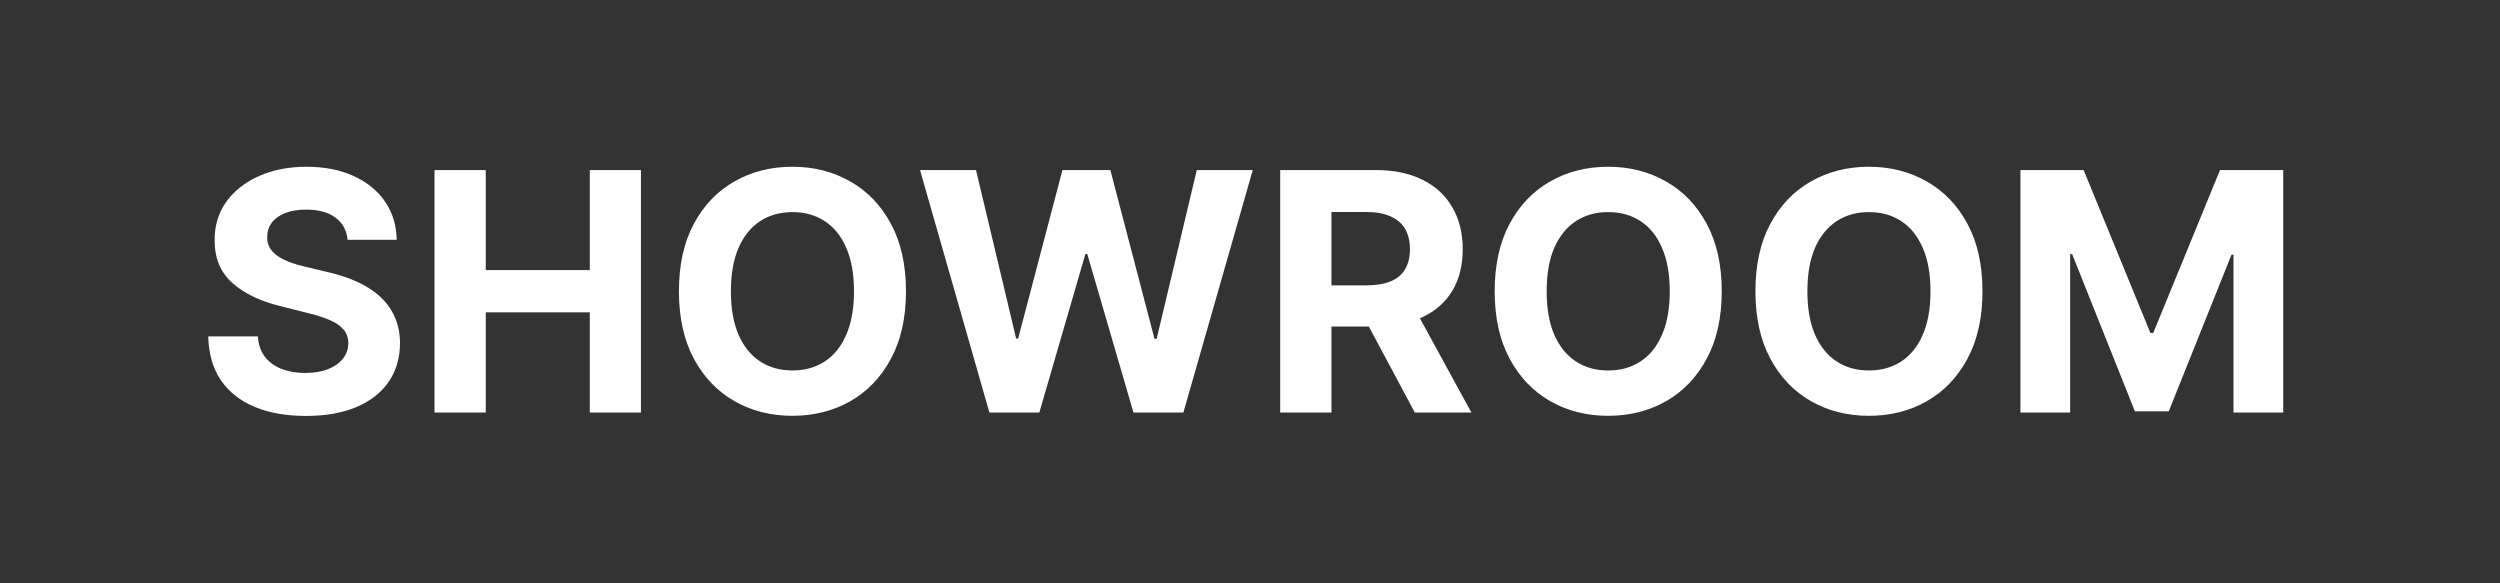 <svg width="3000" height="700" viewBox="0 0 3000 700" fill="none" xmlns="http://www.w3.org/2000/svg">
<rect x="0" y="0" width="3000" height="700" fill="#333333" stroke="none"/>
<path d="M417.097 287.756C415.96 276.297 411.083 267.396 402.466 261.051C393.848 254.706 382.153 251.534 367.381 251.534C357.343 251.534 348.867 252.955 341.955 255.795C335.042 258.542 329.739 262.377 326.045 267.301C322.447 272.225 320.648 277.812 320.648 284.062C320.458 289.271 321.547 293.816 323.915 297.699C326.377 301.581 329.739 304.943 334 307.784C338.261 310.53 343.186 312.945 348.773 315.028C354.36 317.017 360.326 318.722 366.67 320.142L392.807 326.392C405.496 329.233 417.144 333.021 427.75 337.756C438.356 342.491 447.542 348.314 455.307 355.227C463.072 362.14 469.085 370.284 473.347 379.659C477.703 389.034 479.928 399.782 480.023 411.903C479.928 429.706 475.383 445.142 466.386 458.21C457.485 471.184 444.606 481.269 427.75 488.466C410.989 495.568 390.771 499.119 367.097 499.119C343.612 499.119 323.157 495.521 305.733 488.324C288.403 481.127 274.862 470.473 265.108 456.364C255.449 442.159 250.383 424.593 249.909 403.665H309.426C310.089 413.419 312.883 421.562 317.807 428.097C322.826 434.536 329.502 439.413 337.835 442.727C346.263 445.947 355.78 447.557 366.386 447.557C376.803 447.557 385.847 446.042 393.517 443.011C401.282 439.981 407.295 435.767 411.557 430.369C415.818 424.972 417.949 418.769 417.949 411.761C417.949 405.227 416.008 399.735 412.125 395.284C408.337 390.833 402.75 387.045 395.364 383.92C388.072 380.795 379.123 377.955 368.517 375.398L336.841 367.443C312.314 361.477 292.949 352.15 278.744 339.46C264.54 326.771 257.485 309.678 257.58 288.182C257.485 270.568 262.172 255.18 271.642 242.017C281.206 228.854 294.322 218.58 310.989 211.193C327.655 203.807 346.595 200.114 367.807 200.114C389.398 200.114 408.242 203.807 424.341 211.193C440.534 218.58 453.129 228.854 462.125 242.017C471.121 255.18 475.761 270.426 476.045 287.756H417.097ZM521.393 495V204.091H582.899V324.119H707.757V204.091H769.121V495H707.757V374.83H582.899V495H521.393ZM1087.16 349.545C1087.16 381.269 1081.15 408.258 1069.12 430.511C1057.19 452.765 1040.9 469.763 1020.26 481.506C999.708 493.153 976.602 498.977 950.939 498.977C925.087 498.977 901.886 493.106 881.337 481.364C860.787 469.621 844.547 452.623 832.615 430.369C820.683 408.116 814.717 381.174 814.717 349.545C814.717 317.822 820.683 290.833 832.615 268.58C844.547 246.326 860.787 229.375 881.337 217.727C901.886 205.985 925.087 200.114 950.939 200.114C976.602 200.114 999.708 205.985 1020.26 217.727C1040.9 229.375 1057.19 246.326 1069.12 268.58C1081.15 290.833 1087.16 317.822 1087.16 349.545ZM1024.8 349.545C1024.8 328.996 1021.72 311.667 1015.57 297.557C1009.51 283.447 1000.94 272.746 989.859 265.455C978.78 258.163 965.806 254.517 950.939 254.517C936.071 254.517 923.098 258.163 912.018 265.455C900.939 272.746 892.321 283.447 886.166 297.557C880.106 311.667 877.075 328.996 877.075 349.545C877.075 370.095 880.106 387.424 886.166 401.534C892.321 415.644 900.939 426.345 912.018 433.636C923.098 440.928 936.071 444.574 950.939 444.574C965.806 444.574 978.78 440.928 989.859 433.636C1000.94 426.345 1009.51 415.644 1015.57 401.534C1021.72 387.424 1024.8 370.095 1024.8 349.545ZM1187.27 495L1104.03 204.091H1171.22L1219.37 406.222H1221.78L1274.91 204.091H1332.44L1385.42 406.648H1387.98L1436.13 204.091H1503.32L1420.08 495H1360.14L1304.74 304.801H1302.47L1247.21 495H1187.27ZM1536.24 495V204.091H1651.01C1672.98 204.091 1691.73 208.021 1707.26 215.881C1722.88 223.646 1734.77 234.678 1742.91 248.977C1751.15 263.182 1755.27 279.896 1755.27 299.119C1755.27 318.437 1751.1 335.057 1742.77 348.977C1734.44 362.803 1722.36 373.409 1706.55 380.795C1690.83 388.182 1671.8 391.875 1649.45 391.875H1572.6V342.443H1639.5C1651.25 342.443 1661 340.833 1668.77 337.614C1676.53 334.394 1682.31 329.564 1686.1 323.125C1689.98 316.686 1691.92 308.684 1691.92 299.119C1691.92 289.46 1689.98 281.316 1686.1 274.688C1682.31 268.059 1676.48 263.04 1668.62 259.631C1660.86 256.127 1651.06 254.375 1639.22 254.375H1597.74V495H1536.24ZM1693.34 362.614L1765.64 495H1697.74L1627 362.614H1693.34ZM2066.07 349.545C2066.07 381.269 2060.05 408.258 2048.03 430.511C2036.1 452.765 2019.81 469.763 1999.16 481.506C1978.61 493.153 1955.51 498.977 1929.85 498.977C1903.99 498.977 1880.79 493.106 1860.24 481.364C1839.69 469.621 1823.45 452.623 1811.52 430.369C1799.59 408.116 1793.62 381.174 1793.62 349.545C1793.62 317.822 1799.59 290.833 1811.52 268.58C1823.45 246.326 1839.69 229.375 1860.24 217.727C1880.79 205.985 1903.99 200.114 1929.85 200.114C1955.51 200.114 1978.61 205.985 1999.16 217.727C2019.81 229.375 2036.1 246.326 2048.03 268.58C2060.05 290.833 2066.07 317.822 2066.07 349.545ZM2003.71 349.545C2003.71 328.996 2000.63 311.667 1994.48 297.557C1988.42 283.447 1979.85 272.746 1968.77 265.455C1957.69 258.163 1944.71 254.517 1929.85 254.517C1914.98 254.517 1902 258.163 1890.92 265.455C1879.85 272.746 1871.23 283.447 1865.07 297.557C1859.01 311.667 1855.98 328.996 1855.98 349.545C1855.98 370.095 1859.01 387.424 1865.07 401.534C1871.23 415.644 1879.85 426.345 1890.92 433.636C1902 440.928 1914.98 444.574 1929.85 444.574C1944.71 444.574 1957.69 440.928 1968.77 433.636C1979.85 426.345 1988.42 415.644 1994.48 401.534C2000.63 387.424 2003.71 370.095 2003.71 349.545ZM2378.96 349.545C2378.96 381.269 2372.94 408.258 2360.92 430.511C2348.99 452.765 2332.7 469.763 2312.05 481.506C2291.5 493.153 2268.4 498.977 2242.74 498.977C2216.88 498.977 2193.68 493.106 2173.13 481.364C2152.58 469.621 2136.34 452.623 2124.41 430.369C2112.48 408.116 2106.51 381.174 2106.51 349.545C2106.51 317.822 2112.48 290.833 2124.41 268.58C2136.34 246.326 2152.58 229.375 2173.13 217.727C2193.68 205.985 2216.88 200.114 2242.74 200.114C2268.4 200.114 2291.5 205.985 2312.05 217.727C2332.7 229.375 2348.99 246.326 2360.92 268.58C2372.94 290.833 2378.96 317.822 2378.96 349.545ZM2316.6 349.545C2316.6 328.996 2313.52 311.667 2307.37 297.557C2301.31 283.447 2292.74 272.746 2281.66 265.455C2270.58 258.163 2257.6 254.517 2242.74 254.517C2227.87 254.517 2214.89 258.163 2203.82 265.455C2192.74 272.746 2184.12 283.447 2177.96 297.557C2171.9 311.667 2168.87 328.996 2168.87 349.545C2168.87 370.095 2171.9 387.424 2177.96 401.534C2184.12 415.644 2192.74 426.345 2203.82 433.636C2214.89 440.928 2227.87 444.574 2242.74 444.574C2257.6 444.574 2270.58 440.928 2281.66 433.636C2292.74 426.345 2301.31 415.644 2307.37 401.534C2313.52 387.424 2316.6 370.095 2316.6 349.545ZM2424.52 204.091H2500.37L2580.48 399.545H2583.89L2664.01 204.091H2739.86V495H2680.2V305.653H2677.79L2602.5 493.58H2561.88L2486.59 304.943H2484.18V495H2424.52V204.091Z" fill="white"/>
</svg>
